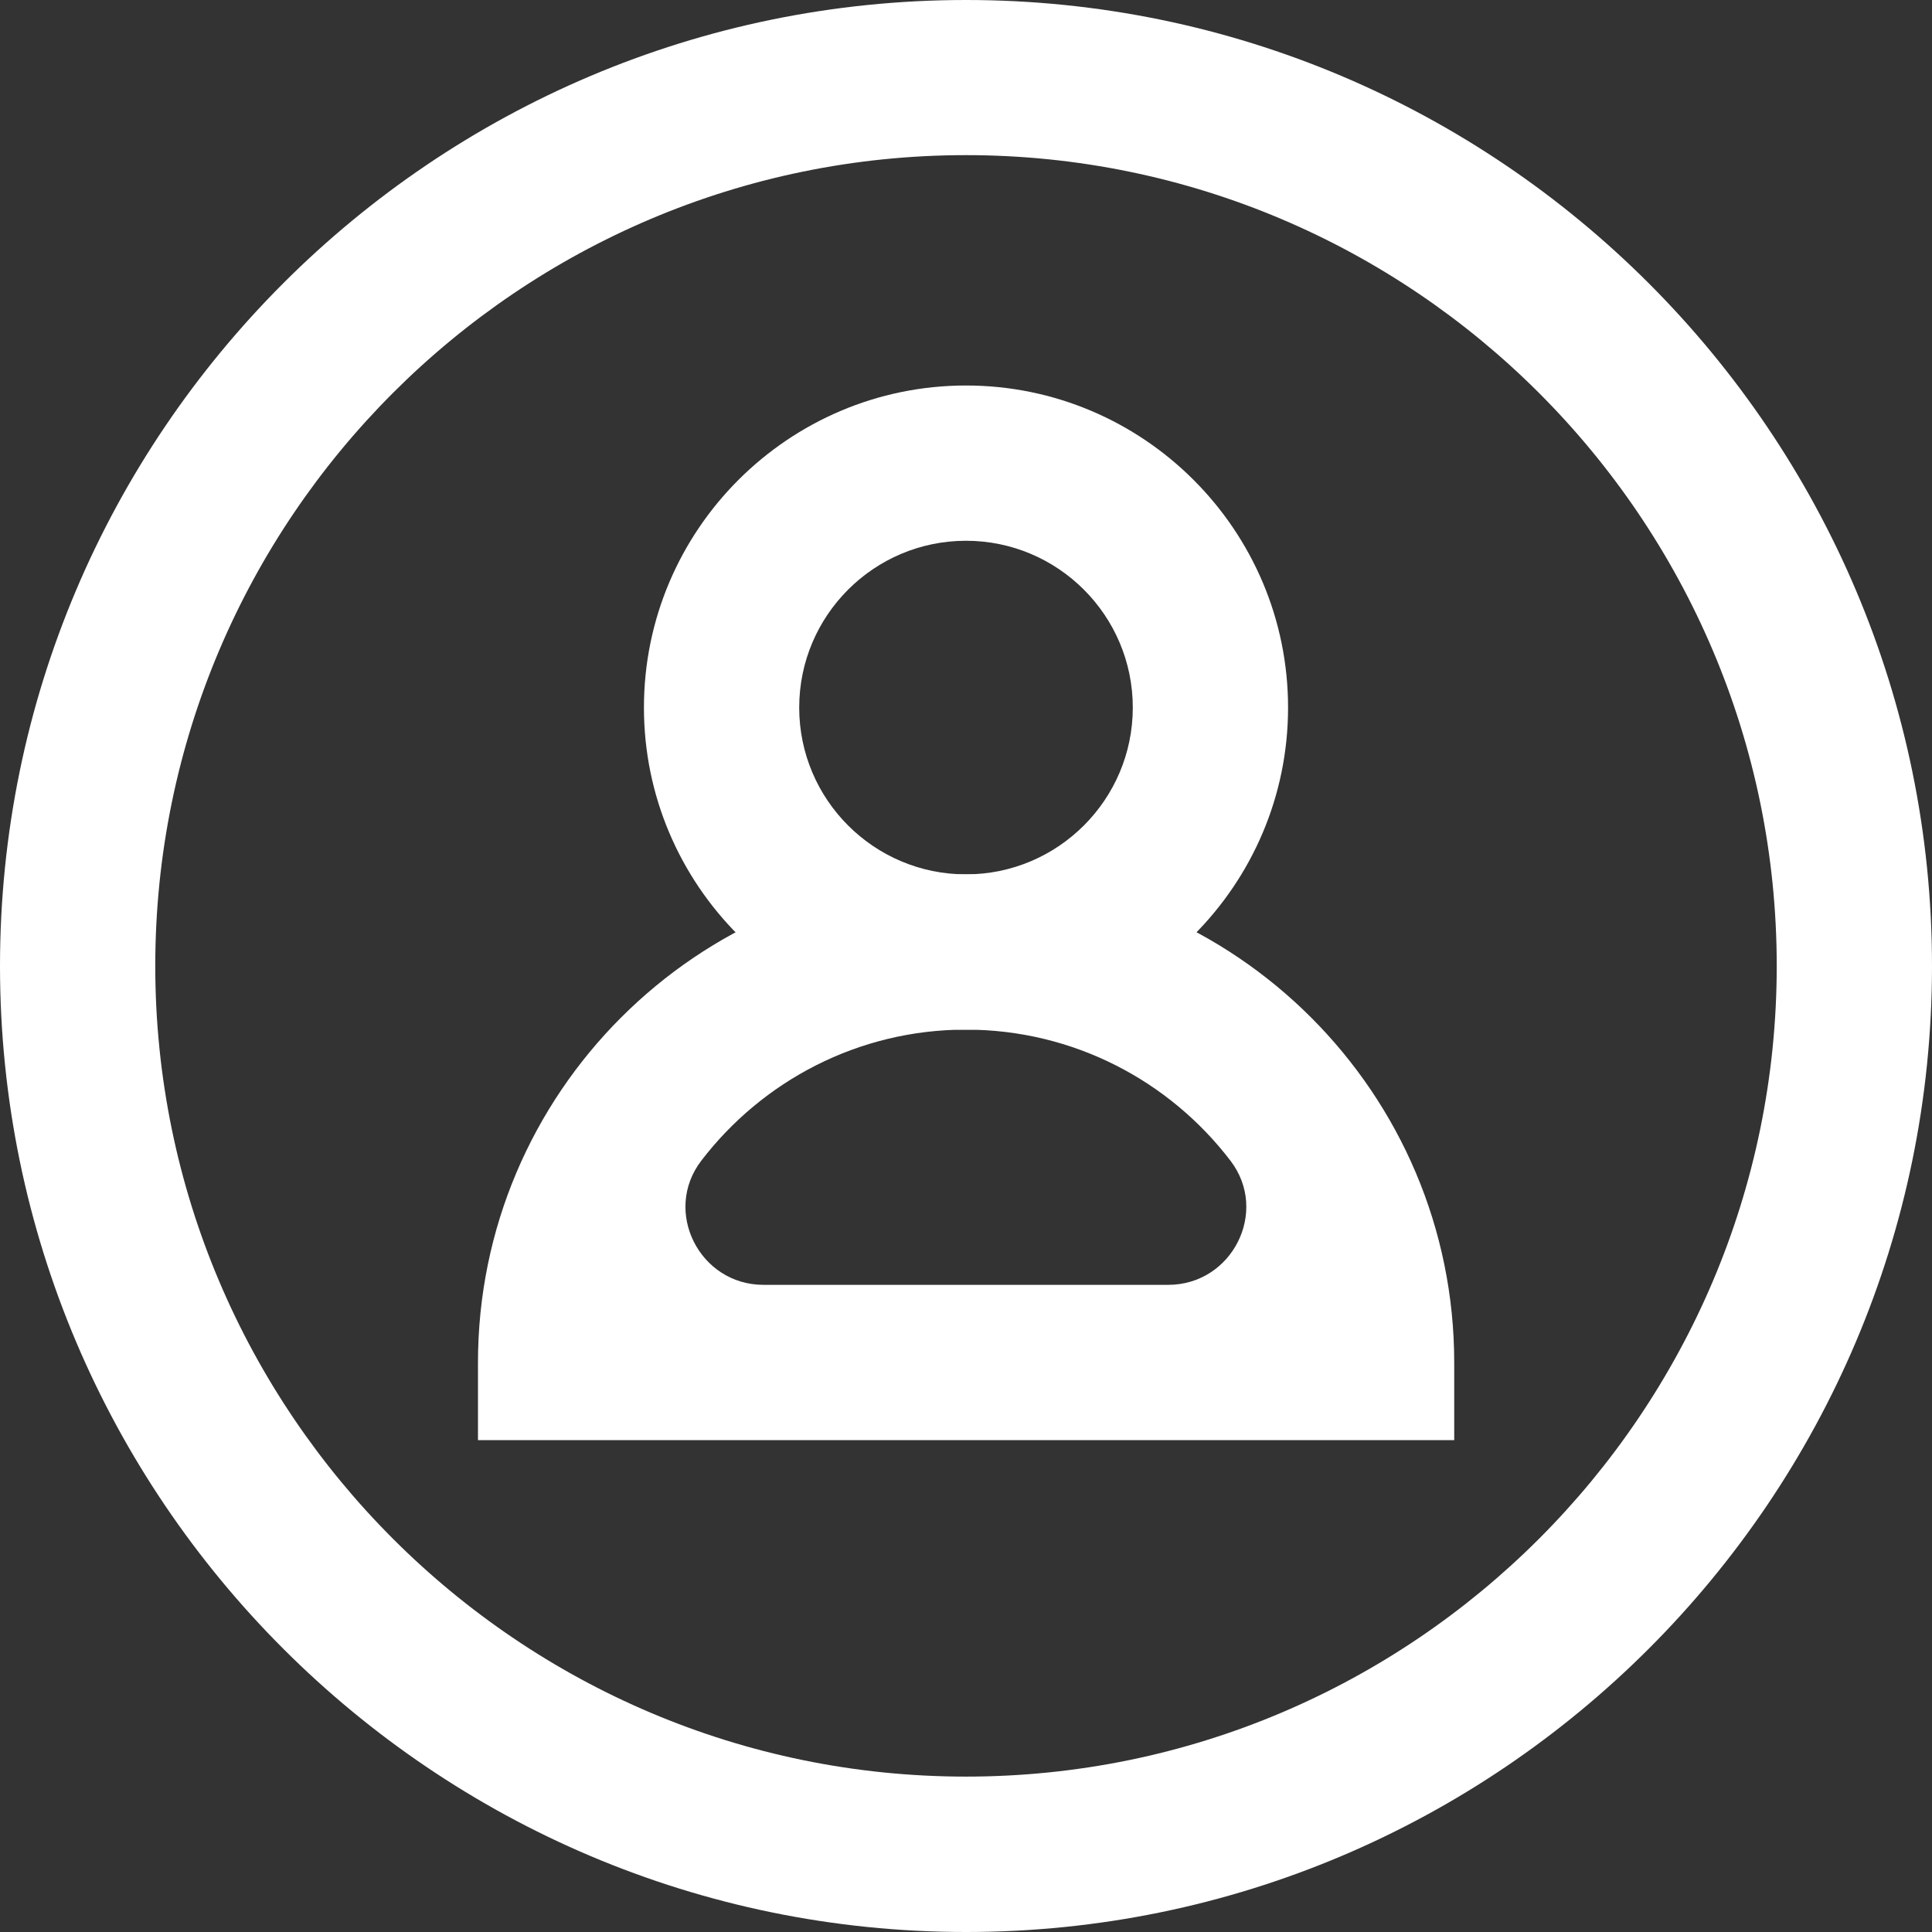 <svg width="30" height="30" viewBox="0 0 30 30" fill="none" xmlns="http://www.w3.org/2000/svg">
<rect x="0" y="0" width="30" height="30" fill="#333333" stroke="none"/>
<path d="M15 15.989C12.243 15.989 9.999 13.744 9.999 10.987C9.999 8.23 12.243 5.986 15 5.986C17.757 5.986 20.001 8.23 20.001 10.987C20.001 13.744 17.757 15.989 15 15.989ZM15 8.397C13.571 8.397 12.41 9.558 12.41 10.987C12.41 12.416 13.571 13.577 15 13.577C16.428 13.577 17.59 12.416 17.59 10.987C17.59 9.558 16.428 8.397 15 8.397Z" fill="white"/>
<path d="M22.581 22.362H7.422V21.157C7.422 16.977 10.822 13.577 15.002 13.577C19.181 13.577 22.581 16.977 22.581 21.157V22.362ZM11.859 19.951H18.14C19.133 19.951 19.71 18.812 19.107 18.024C18.163 16.788 16.672 15.988 14.998 15.988C13.324 15.988 11.835 16.788 10.889 18.024C10.286 18.812 10.864 19.951 11.855 19.951H11.859Z" fill="white"/>
<path d="M15 30C6.729 30 0 23.271 0 15C0 6.729 6.729 0 15 0C23.271 0 30 6.729 30 15C30 23.271 23.271 30 15 30ZM15 2.409C8.058 2.409 2.411 8.058 2.411 14.998C2.411 21.938 8.06 27.587 15 27.587C21.94 27.587 27.589 21.938 27.589 14.998C27.589 8.058 21.94 2.409 15 2.409Z" fill="white"/>
</svg>
